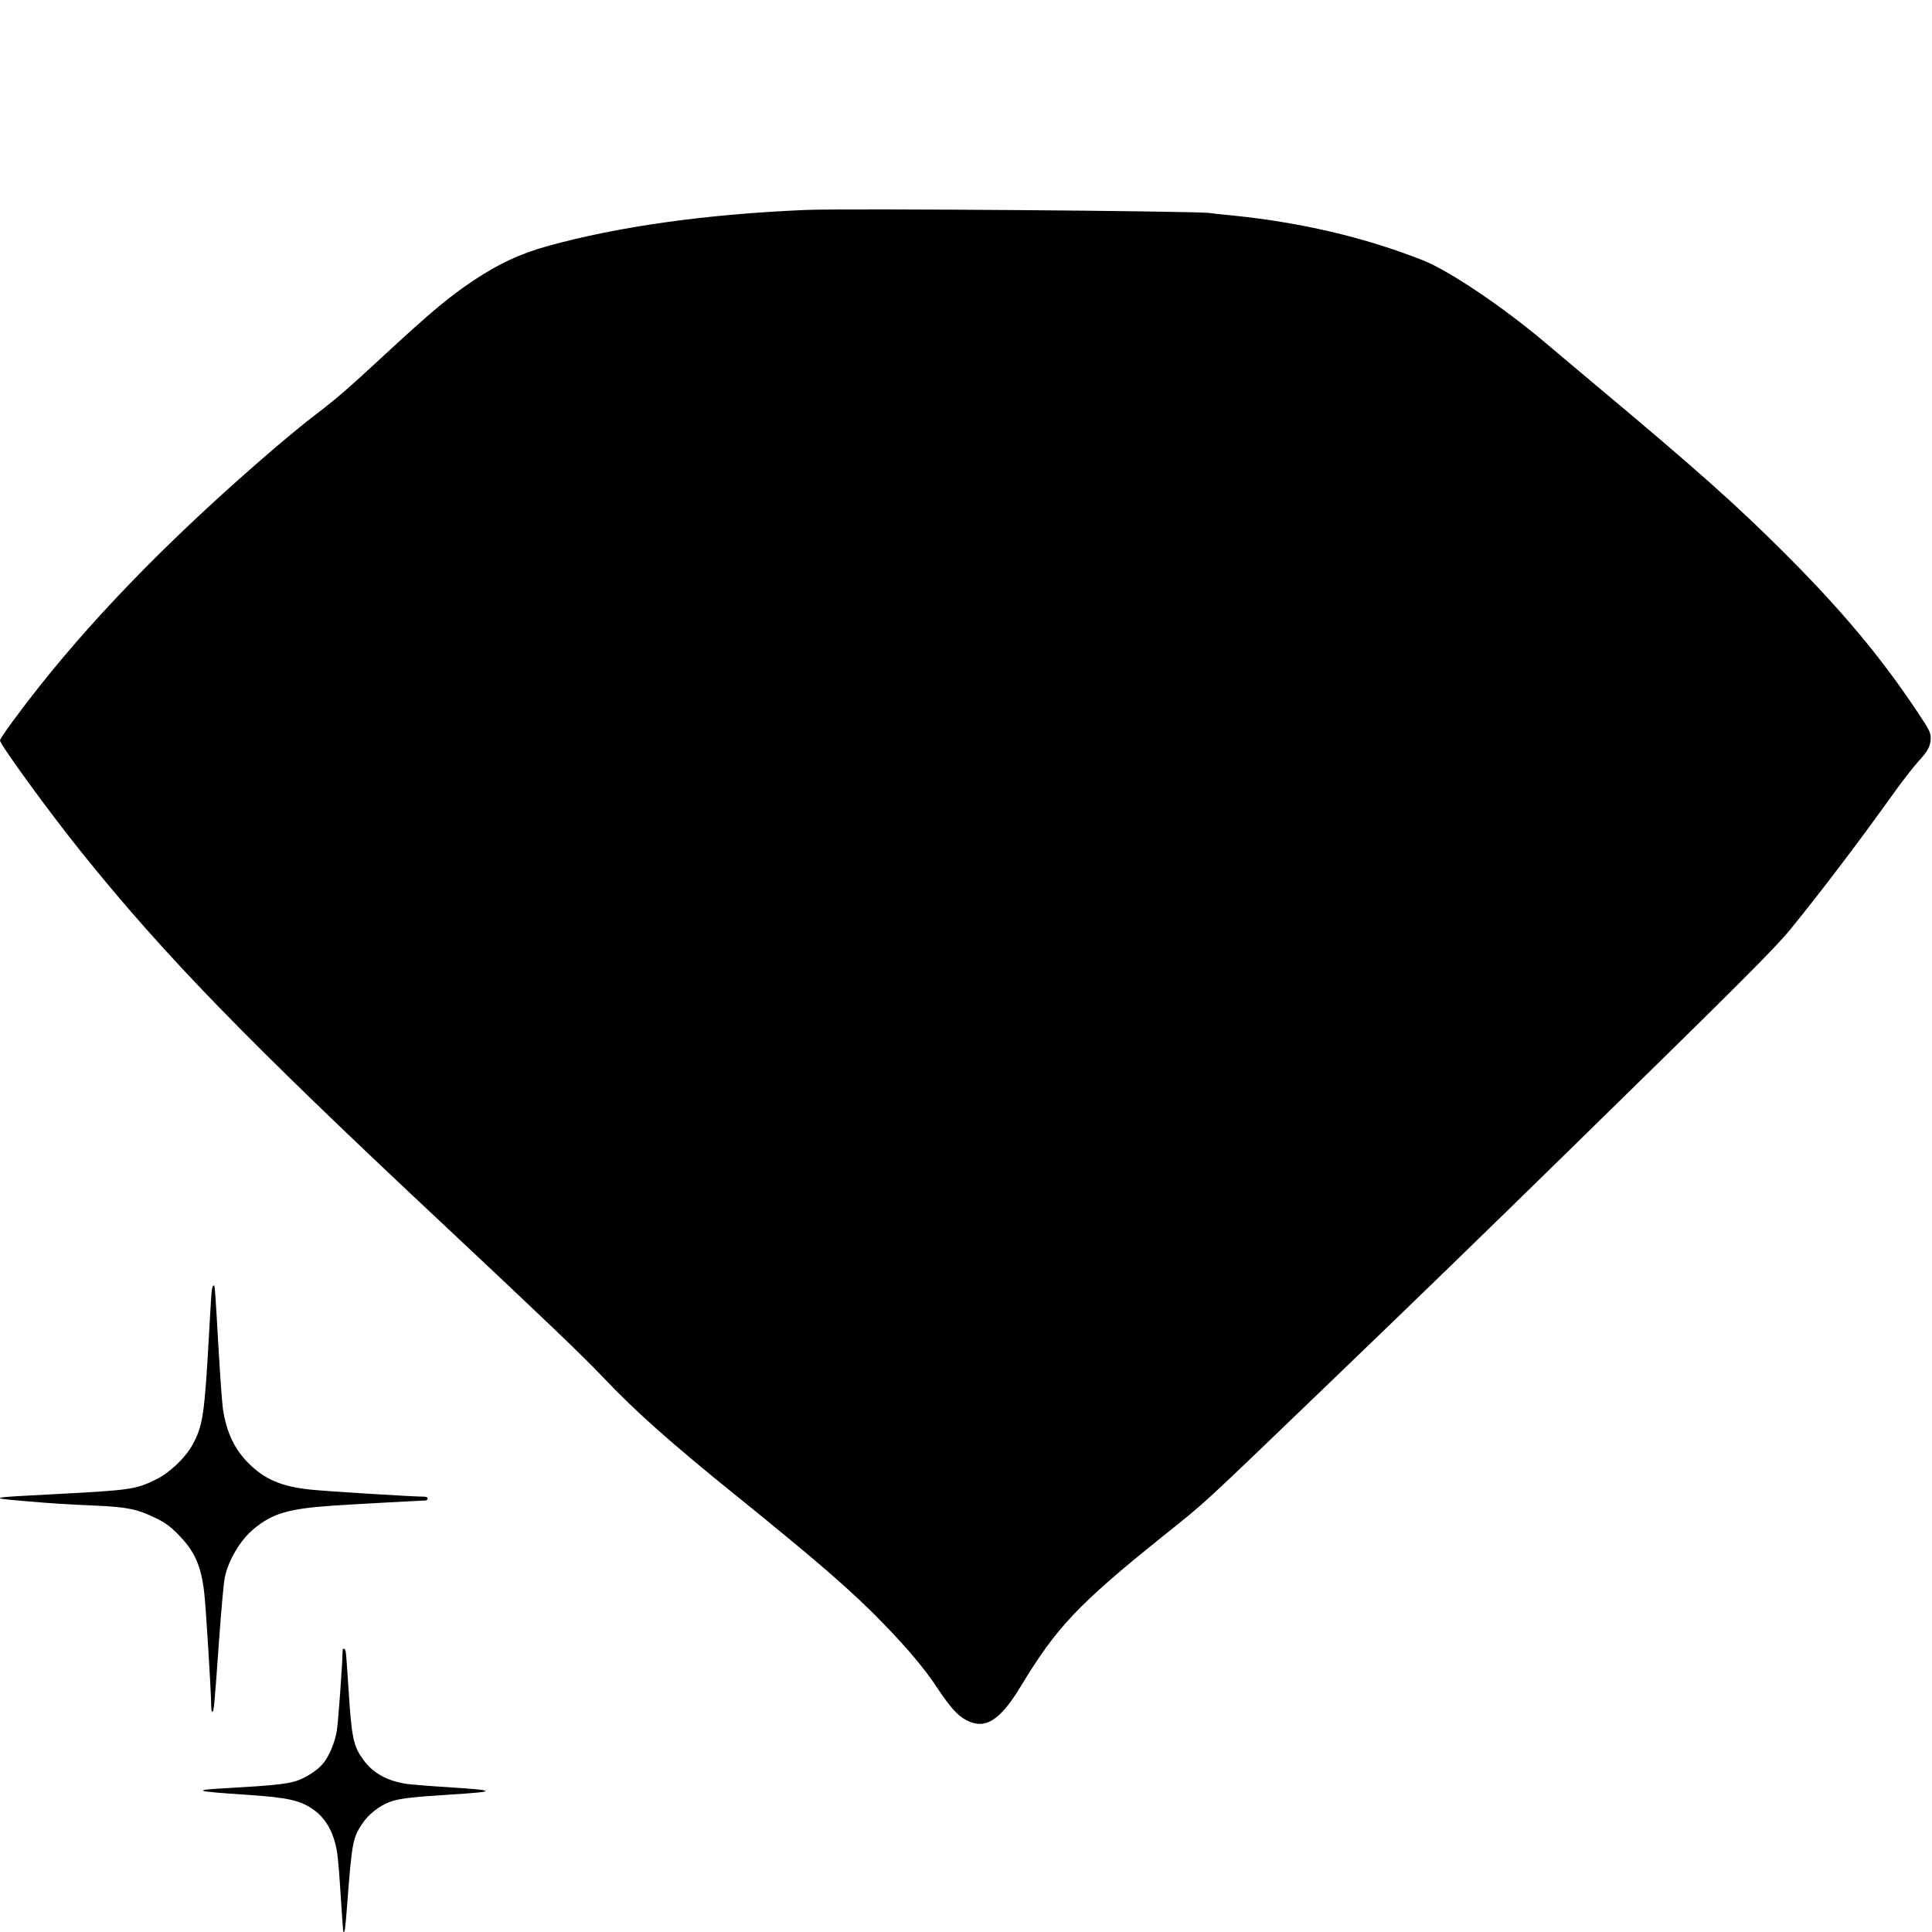 <?xml version="1.0" encoding="UTF-8" standalone="yes"?>
<svg version="1.0" xmlns="http://www.w3.org/2000/svg" width="1500" height="1500" viewBox="0 0 1500 1500" preserveAspectRatio="xMidYMid meet">
  <g transform="translate(0,1500) scale(0.1,-0.1)" fill="#000000" stroke="none">
    <path d="M6255 13370 c-777 -33 -1457 -129 -2005 -281 -209 -58 -375 -135
-568 -263 -195 -130 -325 -238 -707 -591 -276 -256 -372 -338 -530 -458 -66
-50 -210 -168 -320 -262 -743 -638 -1334 -1236 -1808 -1830 -158 -199 -317
-415 -317 -434 0 -31 387 -564 635 -871 643 -800 1284 -1460 2790 -2870 790
-741 1095 -1032 1259 -1205 252 -266 528 -511 1045 -928 626 -506 894 -738
1136 -989 184 -190 315 -346 412 -493 99 -149 156 -213 223 -249 146 -79 263
-7 425 261 279 461 446 637 1100 1163 358 287 254 191 1340 1235 656 631 1071
1033 1860 1805 1279 1251 1553 1525 1675 1674 238 292 523 667 805 1061 71 99
158 210 193 248 71 76 92 117 92 180 0 39 -11 61 -102 198 -287 431 -590 793
-1042 1244 -369 368 -672 638 -1415 1260 -184 154 -384 322 -445 374 -324 273
-735 549 -936 629 -458 181 -963 299 -1510 352 -63 6 -128 13 -145 16 -100 16
-2833 37 -3140 24z"/>
    <path d="M1645 4988 c-3 -18 -12 -157 -20 -308 -37 -667 -48 -747 -132 -900
-55 -100 -178 -216 -283 -267 -155 -77 -198 -83 -795 -114 -504 -26 -514 -28
-230 -53 228 -19 312 -25 565 -36 241 -11 320 -28 458 -96 74 -36 109 -61 170
-122 130 -130 182 -242 207 -452 13 -103 55 -787 55 -889 0 -23 4 -41 9 -41
11 0 16 45 51 545 17 237 37 462 46 501 28 132 121 288 222 372 147 122 268
158 612 182 147 10 693 40 725 40 8 0 15 7 15 15 0 10 -10 15 -31 15 -82 0
-761 42 -881 55 -226 24 -355 80 -483 209 -106 107 -168 241 -194 416 -6 41
-20 228 -31 415 -31 535 -31 545 -41 545 -4 0 -11 -15 -14 -32z"/>
    <path d="M2660 2184 c0 -85 -34 -557 -45 -622 -15 -90 -57 -192 -105 -252 -42
-53 -139 -116 -215 -139 -71 -22 -195 -35 -500 -52 -319 -17 -301 -26 125 -54
324 -22 415 -43 522 -121 95 -70 156 -187 177 -339 6 -38 18 -189 27 -335 9
-146 18 -267 20 -269 10 -11 15 20 29 205 37 489 44 525 117 634 47 72 132
139 212 169 73 27 159 38 474 58 370 23 365 33 -30 58 -134 8 -274 20 -311 25
-149 22 -260 83 -333 183 -81 110 -94 168 -119 567 -9 140 -18 265 -21 278 -5
25 -24 30 -24 6z"/>
  </g>
</svg>